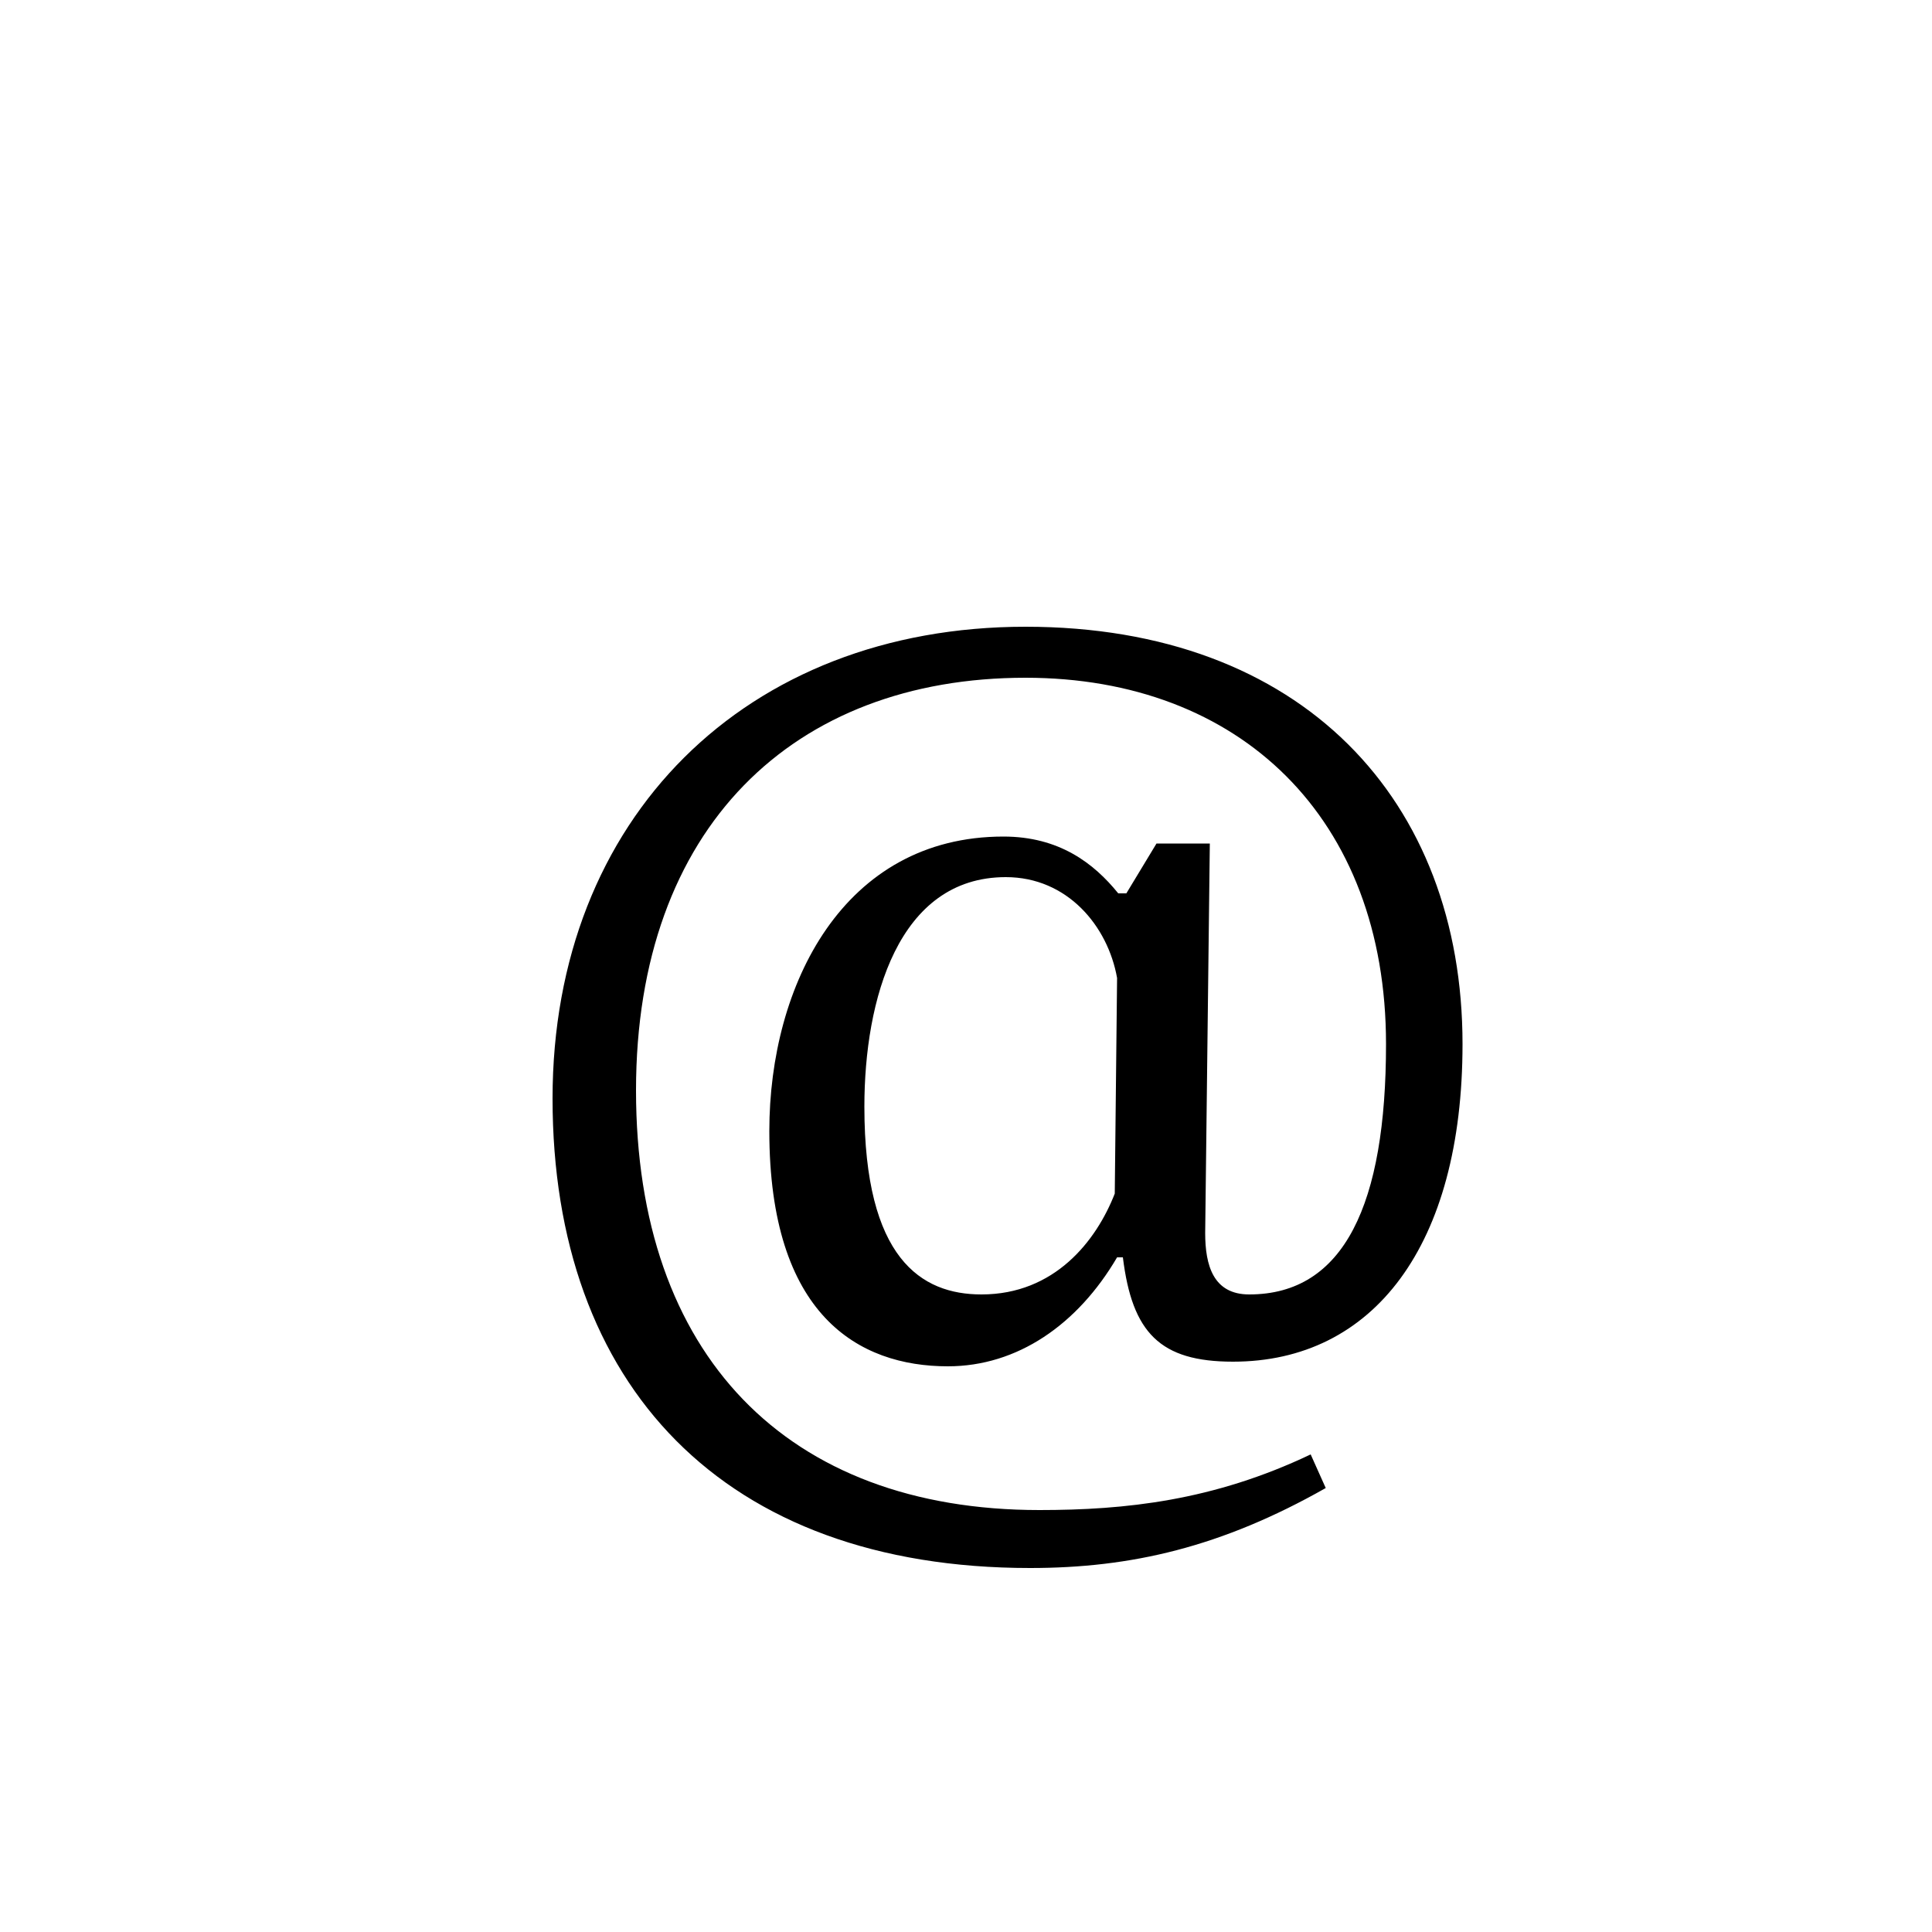 <svg xmlns="http://www.w3.org/2000/svg" viewBox="0 0 100 100">
        <path d="M62.62 43.66L59.86 43.66L58.30 46.24L57.88 46.24C56.62 44.68 54.82 43.30 51.94 43.30C43.66 43.30 39.82 50.98 39.82 58.54C39.82 68.08 44.44 70.72 49.06 70.72C52.66 70.72 55.78 68.56 57.82 65.08L58.12 65.08C58.60 68.98 60.04 70.48 63.82 70.48C71.08 70.48 75.70 64.48 75.70 54.04C75.70 41.44 67.42 32.44 53.08 32.44C38.62 32.44 28.60 42.34 28.60 56.86C28.60 71.68 37.42 81.16 53.32 81.16C58.54 81.16 63.22 80.08 68.62 77.02L67.84 75.28C62.80 77.68 58.24 78.16 53.80 78.16C40.72 78.16 32.92 70.12 32.92 56.44C32.92 42.82 41.08 35.08 53.08 35.08C64.18 35.08 71.74 42.34 71.74 54.04C71.74 62.32 69.58 67 64.66 67C62.80 67 62.38 65.50 62.38 63.82ZM57.70 61.78C56.74 64.24 54.58 67 50.80 67C47.68 67 44.74 65.14 44.74 57.28C44.74 51.76 46.48 45.40 52.06 45.40C55.24 45.40 57.34 47.92 57.82 50.62Z" />
    </svg>